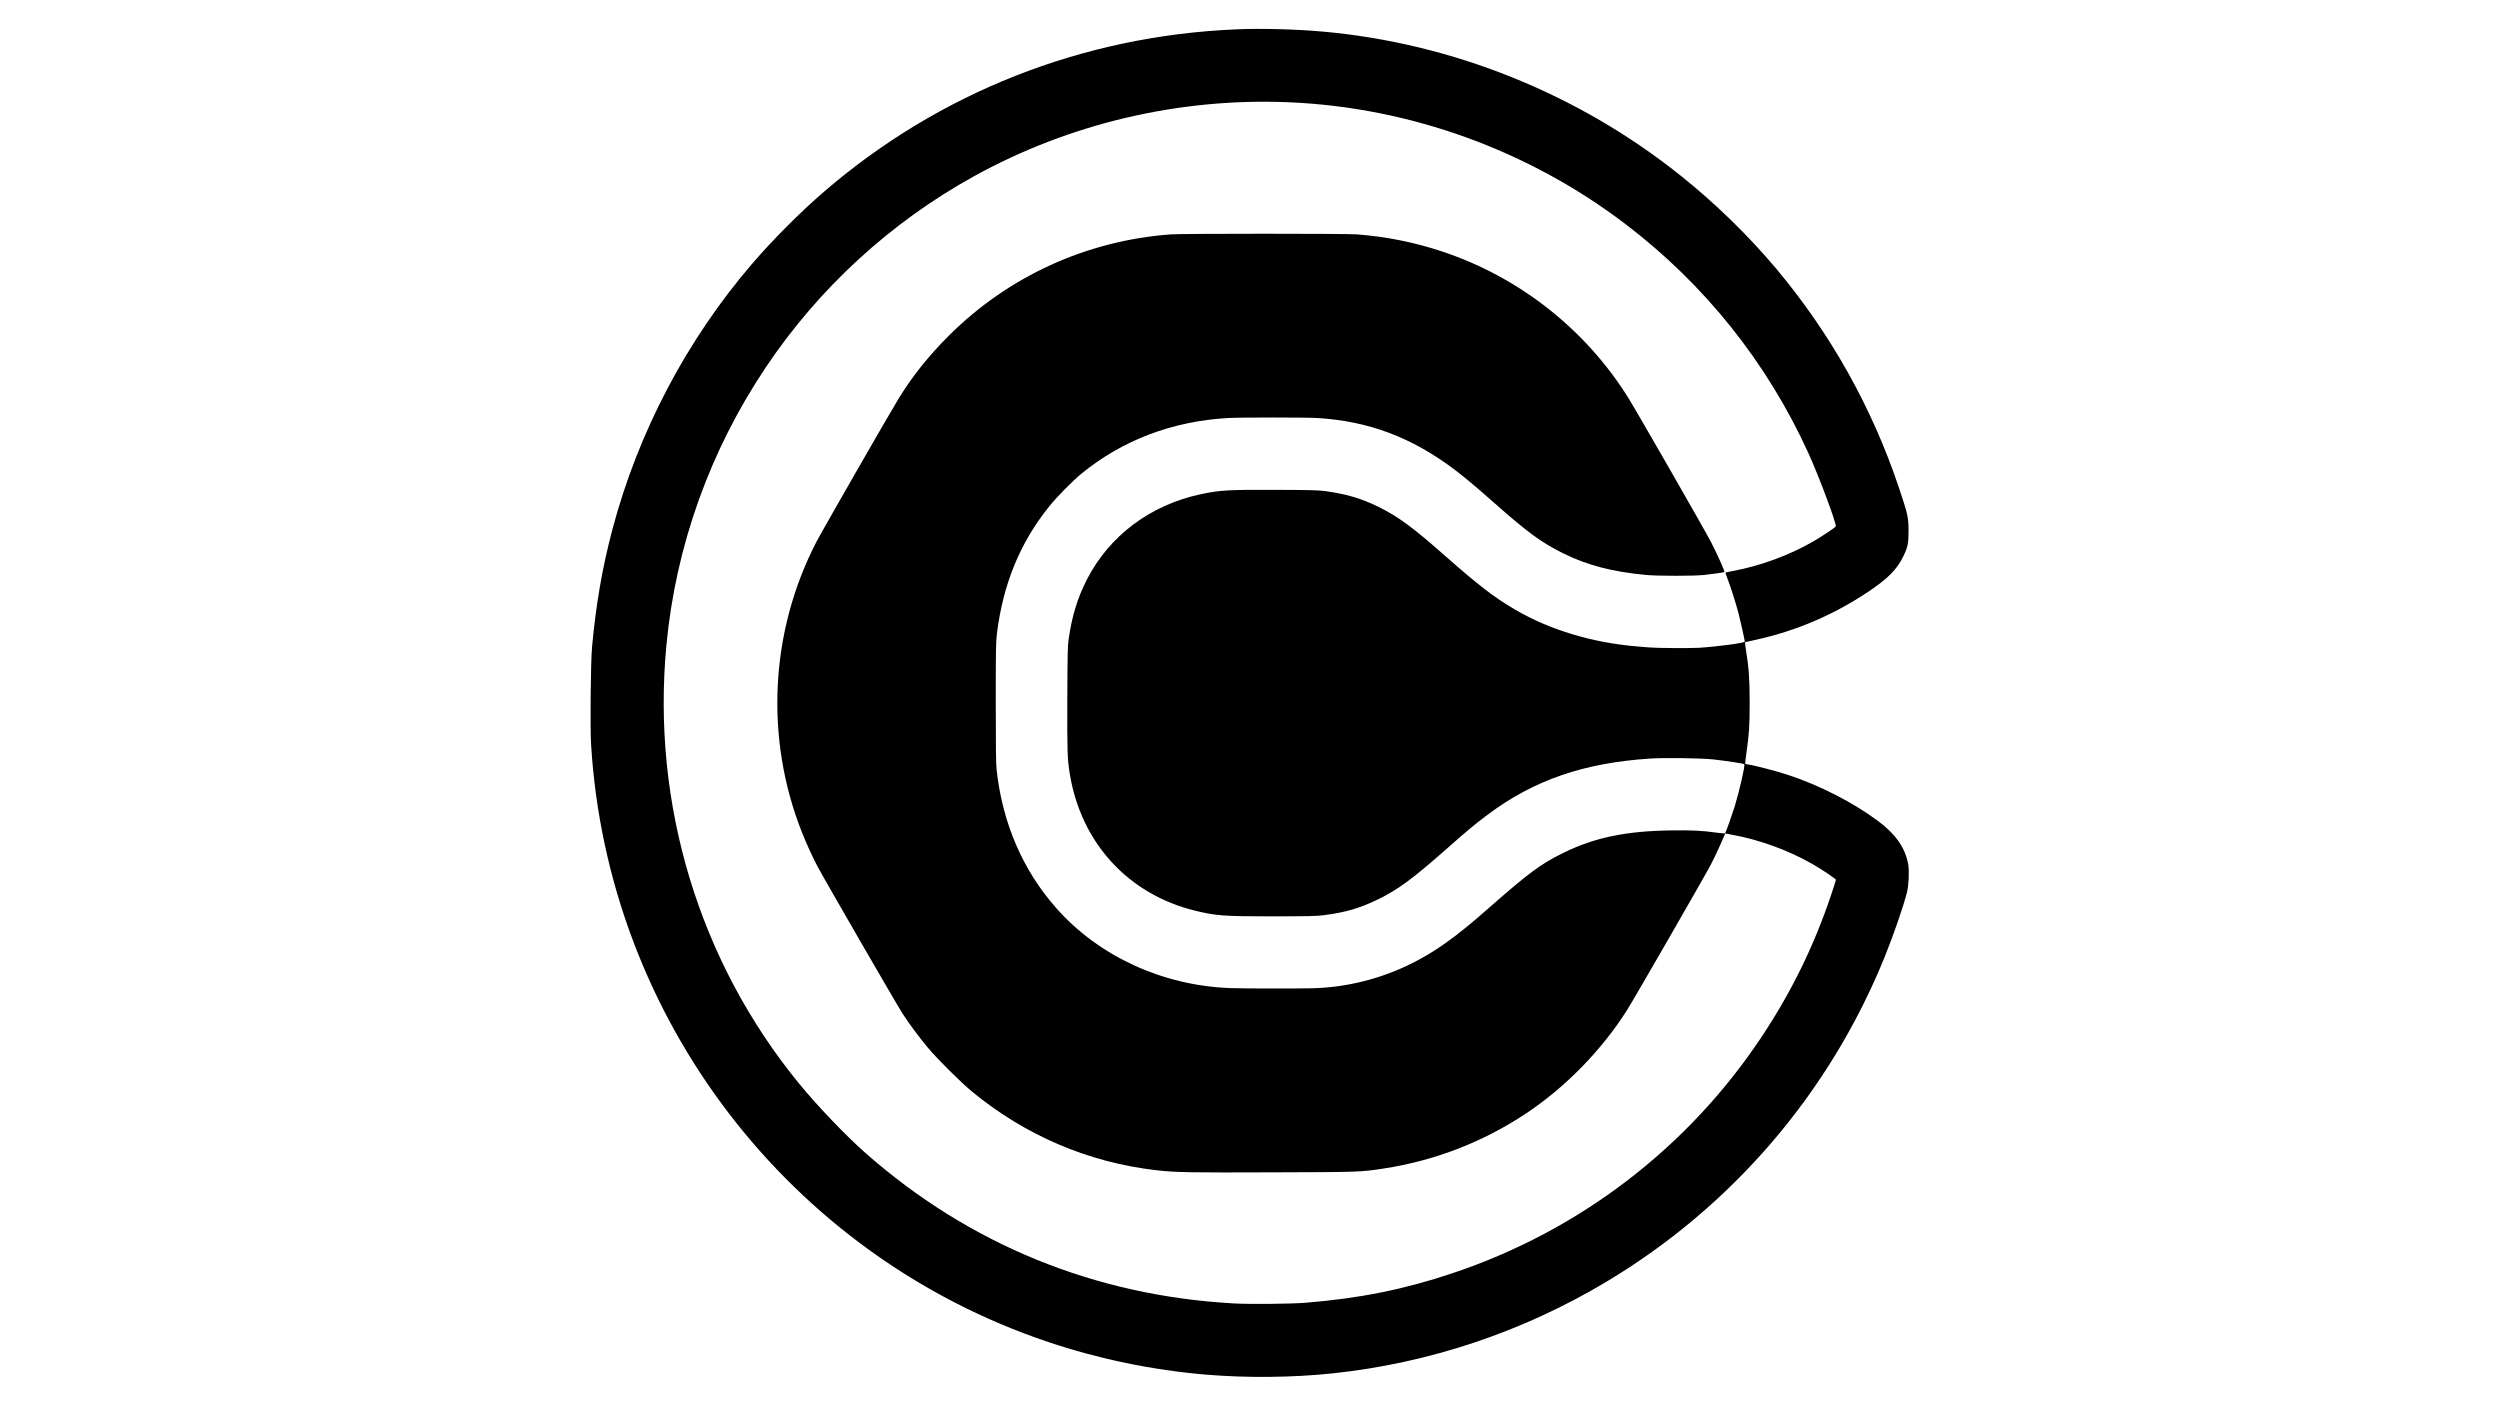 <?xml version="1.0" standalone="no"?>
<!DOCTYPE svg PUBLIC "-//W3C//DTD SVG 20010904//EN"
 "http://www.w3.org/TR/2001/REC-SVG-20010904/DTD/svg10.dtd">
<svg version="1.0" xmlns="http://www.w3.org/2000/svg"
 width="3840pt" height="2160pt" viewBox="0 0 3840 2160"
 preserveAspectRatio="xMidYMid meet">

<g transform="translate(0,2160) scale(0.1,-0.1)"
fill="#000000" stroke="none">
<path d="M18985 21149 c-2355 -100 -4561 -969 -6330 -2495 -360 -310 -786
-737 -1101 -1104 -1009 -1174 -1754 -2593 -2149 -4088 -154 -584 -249 -1132
-311 -1797 -21 -227 -31 -1228 -15 -1500 256 -4200 3041 -7842 7021 -9178 776
-261 1604 -432 2420 -501 624 -53 1336 -46 1950 19 1486 158 2915 636 4204
1407 1932 1156 3428 2902 4274 4988 137 339 290 781 343 995 27 105 37 330 19
428 -44 253 -193 466 -464 667 -390 289 -890 545 -1386 709 -158 53 -515 146
-602 157 -27 4 -50 9 -52 13 -2 3 6 78 19 166 41 284 50 423 50 780 -1 354
-12 522 -56 794 -11 68 -18 125 -17 126 2 1 79 19 173 39 617 136 1189 381
1722 737 299 200 442 344 538 544 69 143 80 193 80 390 0 207 -11 257 -146
659 -413 1234 -1051 2373 -1888 3371 -430 511 -936 1004 -1471 1431 -1569
1254 -3504 2032 -5495 2209 -418 37 -946 51 -1330 34z m820 -1120 c1862 -81
3676 -739 5165 -1873 1216 -926 2173 -2125 2807 -3516 165 -363 435 -1085 420
-1125 -7 -18 -208 -152 -352 -235 -362 -209 -801 -370 -1225 -450 -63 -12
-116 -23 -118 -25 -1 -1 13 -43 32 -92 51 -133 130 -381 170 -534 28 -106 96
-414 96 -434 0 -21 -418 -77 -705 -95 -138 -8 -647 -5 -755 5 -30 3 -113 10
-185 15 -694 57 -1349 254 -1882 566 -322 188 -560 371 -1078 828 -495 437
-719 602 -1020 750 -263 130 -494 198 -815 242 -105 15 -227 18 -755 20 -743
3 -868 -4 -1165 -68 -773 -165 -1405 -641 -1748 -1315 -143 -281 -227 -556
-278 -913 -15 -98 -17 -230 -20 -910 -3 -812 1 -929 37 -1150 170 -1063 899
-1859 1930 -2109 325 -78 430 -86 1189 -86 553 1 675 3 785 18 335 43 554 107
840 247 295 144 531 318 1020 750 353 311 452 394 652 544 714 535 1483 800
2508 865 215 14 773 6 955 -13 193 -21 471 -63 482 -74 16 -16 -76 -417 -148
-652 -43 -136 -133 -391 -145 -406 -6 -7 -47 -5 -136 7 -224 31 -360 38 -683
34 -702 -8 -1187 -109 -1665 -344 -357 -176 -529 -304 -1185 -881 -471 -414
-778 -634 -1146 -818 -475 -238 -1008 -371 -1539 -382 -257 -6 -1074 -4 -1250
3 -1034 38 -2013 487 -2665 1222 -518 584 -831 1306 -922 2130 -10 91 -13 342
-13 1035 0 823 2 930 18 1060 95 760 354 1392 800 1948 123 153 363 397 508
515 625 508 1391 798 2239 846 189 11 1205 11 1380 0 782 -48 1441 -296 2095
-787 154 -116 337 -269 600 -502 533 -471 734 -619 1075 -789 369 -183 759
-285 1280 -333 182 -16 721 -16 880 0 149 16 310 39 317 46 9 8 -106 265 -201
451 -97 189 -1139 2005 -1279 2230 -657 1050 -1672 1848 -2852 2241 -432 143
-857 229 -1314 264 -180 13 -2667 13 -2856 0 -1292 -94 -2497 -644 -3410
-1555 -305 -304 -552 -612 -763 -952 -136 -220 -1180 -2039 -1273 -2218 -714
-1381 -794 -3020 -219 -4465 72 -180 164 -382 238 -520 115 -216 1226 -2137
1308 -2263 107 -164 249 -354 384 -517 137 -166 512 -538 678 -675 823 -678
1794 -1091 2837 -1210 293 -33 505 -37 1780 -32 1350 4 1348 4 1704 58 784
119 1528 406 2189 845 608 404 1164 974 1554 1590 112 177 1199 2065 1289
2239 63 122 147 303 209 451 l9 22 108 -20 c408 -73 863 -238 1228 -447 150
-86 365 -230 365 -245 0 -7 -33 -111 -74 -232 -261 -778 -609 -1491 -1067
-2179 -1132 -1704 -2797 -2978 -4744 -3630 -745 -250 -1431 -388 -2260 -455
-214 -18 -856 -24 -1095 -11 -2136 116 -4071 905 -5664 2309 -304 268 -742
726 -1021 1067 -1537 1877 -2269 4295 -2039 6735 143 1519 668 2988 1527 4268
812 1213 1913 2224 3189 2930 1473 816 3168 1214 4853 1141z"/>
</g>
</svg>
